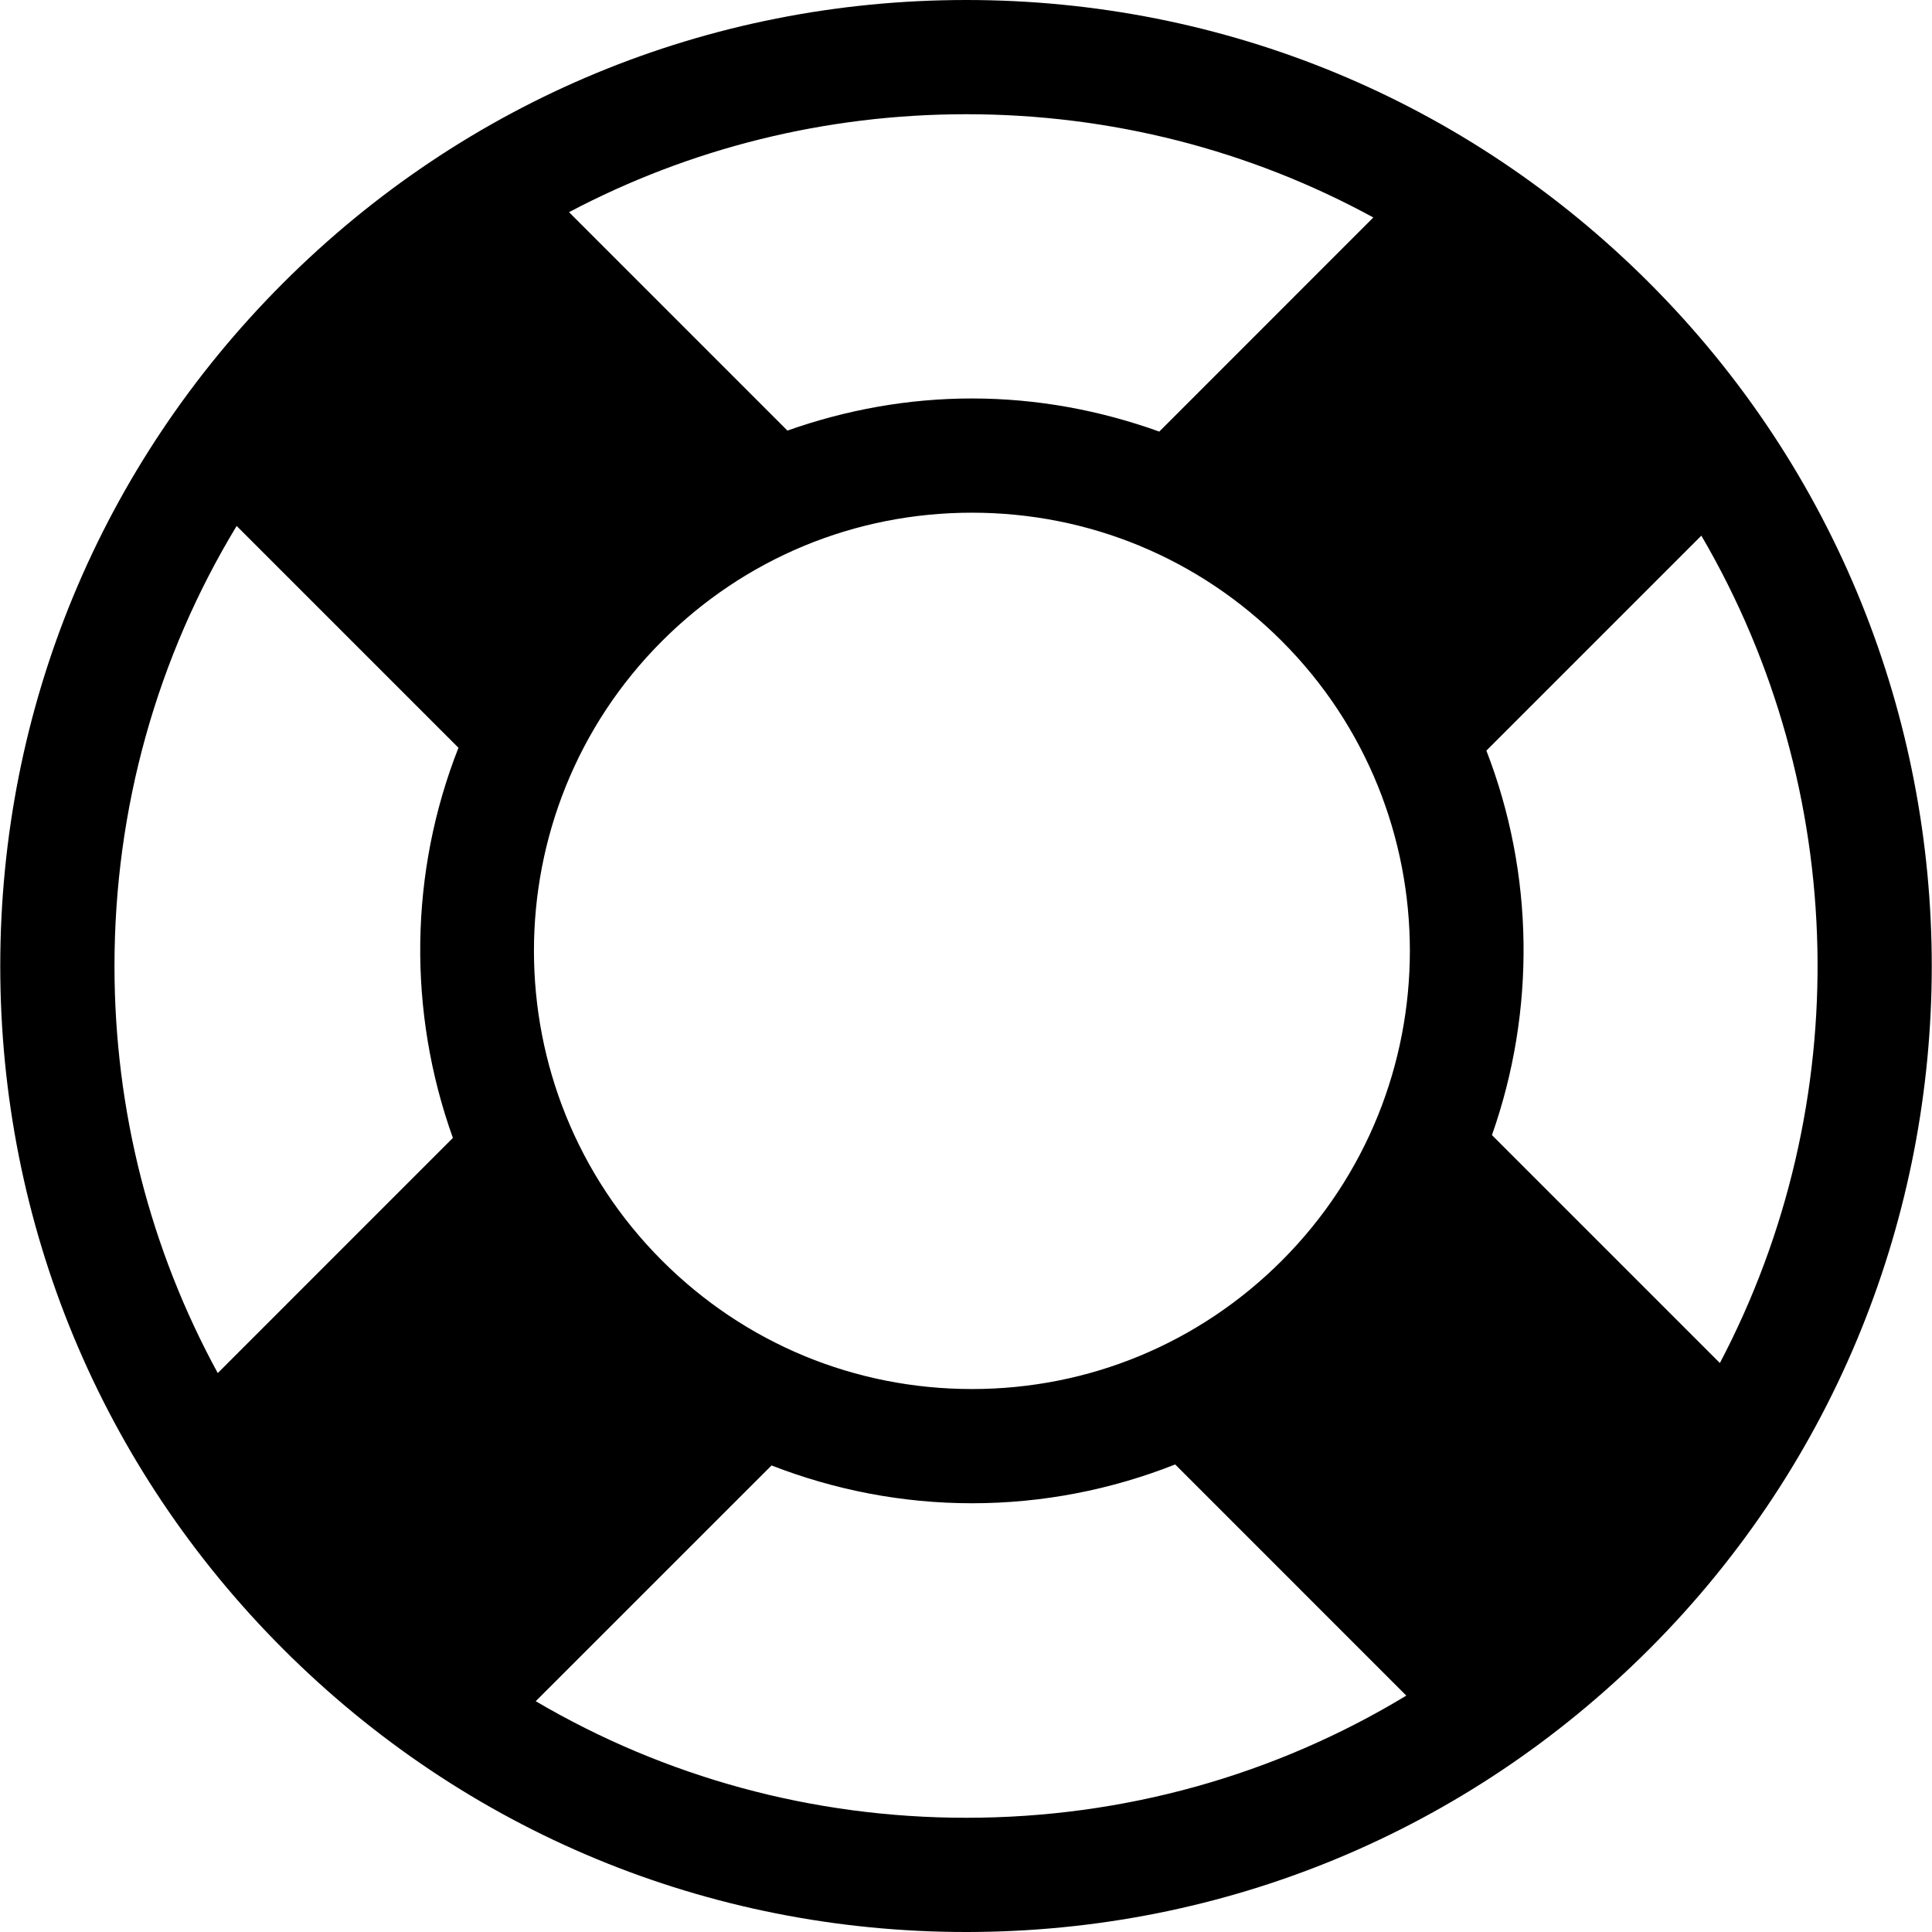 <?xml version="1.0" encoding="iso-8859-1"?>
<!-- Generator: Adobe Illustrator 19.1.0, SVG Export Plug-In . SVG Version: 6.00 Build 0)  -->
<svg version="1.1" id="Capa_1" xmlns="http://www.w3.org/2000/svg" xmlns:xlink="http://www.w3.org/1999/xlink" x="0px" y="0px"
	 viewBox="0 0 67.657 67.657" style="enable-background:new 0 0 67.657 67.657;" xml:space="preserve">
<g>
	<g>
		<path d="M33.838,0C24.802,0,16.306,3.52,9.917,9.909c-6.39,6.39-9.908,14.884-9.908,23.92s3.519,17.53,9.908,23.92
			s14.884,9.908,23.92,9.908c9.035,0,17.531-3.519,23.92-9.908c13.189-13.19,13.189-34.651,0-47.842C51.369,3.518,42.873,0,33.838,0
			z M48.093,7.616l-7.496,7.498c-2.079-0.748-4.286-1.16-6.561-1.16c-2.239,0-4.411,0.399-6.461,1.125L19.927,7.43
			C24.164,5.191,28.909,4,33.839,4C38.902,4,43.769,5.257,48.093,7.616z M23.185,44.147c-5.982-5.982-5.982-15.717,0-21.699
			c2.899-2.898,6.753-4.494,10.851-4.494s7.952,1.596,10.85,4.494c5.982,5.982,5.982,15.718,0,21.701
			c-2.898,2.897-6.751,4.494-10.849,4.494C29.938,48.643,26.084,47.046,23.185,44.147z M8.287,18.418l7.768,7.768
			c-1.723,4.375-1.779,9.248-0.195,13.663l-8.234,8.235c-2.359-4.324-3.617-9.192-3.617-14.256
			C4.009,28.309,5.5,23.021,8.287,18.418z M18.761,59.575l8.258-8.256c2.209,0.859,4.576,1.324,7.018,1.324
			c2.478,0,4.88-0.475,7.117-1.359l8.094,8.095c-4.602,2.787-9.891,4.278-15.41,4.278C28.451,63.657,23.286,62.234,18.761,59.575z
			 M60.229,47.732l-7.982-7.982c1.535-4.356,1.478-9.147-0.195-13.464l7.528-7.528C64.781,27.645,64.997,38.667,60.229,47.732z"/>
	</g>
</g>
<g>
</g>
<g>
</g>
<g>
</g>
<g>
</g>
<g>
</g>
<g>
</g>
<g>
</g>
<g>
</g>
<g>
</g>
<g>
</g>
<g>
</g>
<g>
</g>
<g>
</g>
<g>
</g>
<g>
</g>
</svg>
